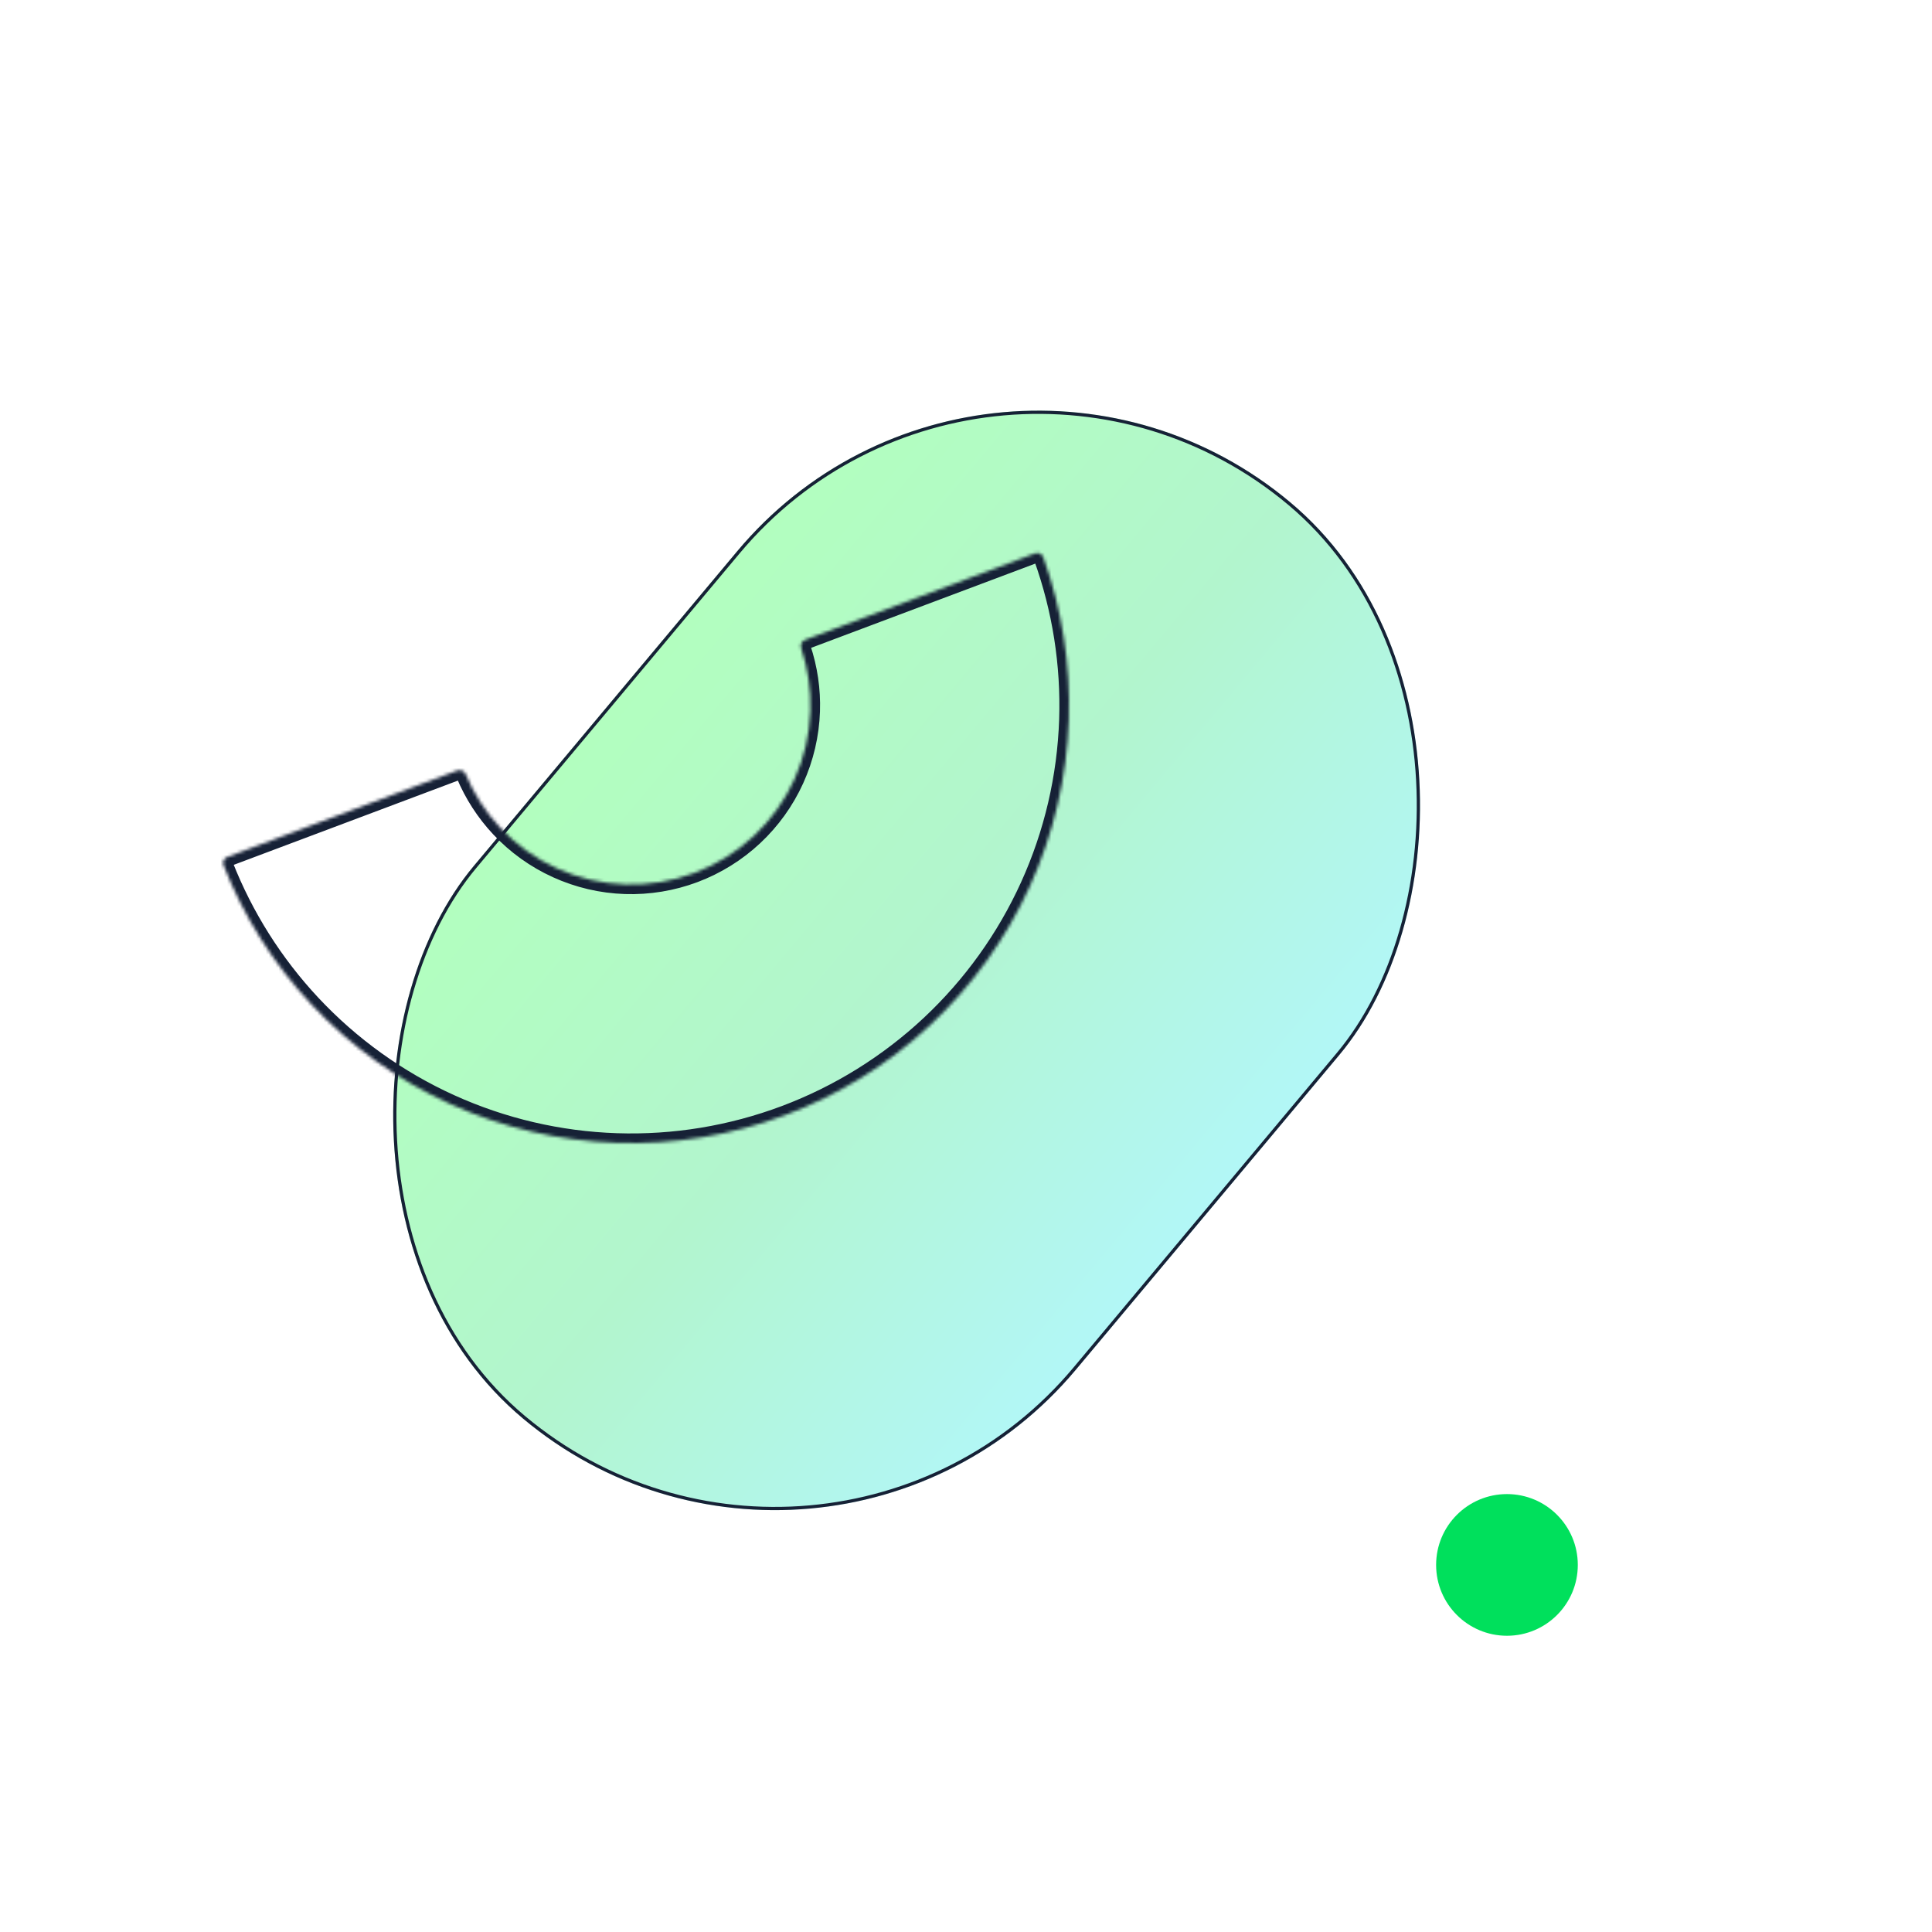 <svg fill="none" height="600" viewBox="0 0 600 600" width="600" xmlns="http://www.w3.org/2000/svg" xmlns:xlink="http://www.w3.org/1999/xlink"><filter id="a" color-interpolation-filters="sRGB" filterUnits="userSpaceOnUse" height="541.369" width="525.463" x="18.775" y="27.472"><feFlood flood-opacity="0" result="BackgroundImageFix"/><feBlend in="SourceGraphic" in2="BackgroundImageFix" mode="normal" result="shape"/><feGaussianBlur result="effect1_foregroundBlur_42_7044" stdDeviation="50"/></filter><linearGradient id="b" gradientUnits="userSpaceOnUse" x1="307.138" x2="550.879" y1="77.668" y2="77.668"><stop offset="0" stop-color="#00ff2b" stop-opacity=".3"/><stop offset=".5" stop-color="#00e05c" stop-opacity=".3"/><stop offset="1" stop-color="#00e5e5" stop-opacity=".3"/></linearGradient><mask id="c" fill="#fff"><path d="m321.434 171.858c1.034-.388 2.189.135 2.562 1.174 5.807 16.17 8.5 33.299 7.929 50.483-.593 17.85-4.696 35.408-12.074 51.672-7.379 16.265-17.889 30.916-30.93 43.119-13.041 12.202-28.358 21.717-45.076 28s-34.51 9.212-52.36 8.619-35.408-4.696-51.672-12.074c-16.265-7.379-30.916-17.889-43.119-30.93-11.747-12.554-21.003-27.217-27.283-43.209-.404-1.028.121-2.182 1.155-2.57l71.437-26.848c1.034-.389 2.184.136 2.609 1.155 2.556 6.123 6.187 11.745 10.727 16.597 4.997 5.34 10.996 9.643 17.655 12.664 6.66 3.021 13.849 4.701 21.157 4.944 7.309.243 14.594-.956 21.439-3.529s13.117-6.468 18.456-11.464c5.34-4.997 9.643-10.996 12.664-17.655 3.021-6.66 4.701-13.849 4.944-21.157.221-6.642-.749-13.264-2.859-19.555-.351-1.047.168-2.199 1.202-2.588z" fill="#fff"/></mask><g filter="url(#a)"><rect fill="url(#b)" height="371.05" rx="121.87" transform="matrix(.767 .642 -.642 .767 121.474 -179.032)" width="243.741" x="307.138" y="77.668"/><rect height="370.05" rx="121.37" stroke="#162136" transform="matrix(.767 .642 -.642 .767 121.94 -178.908)" width="242.741" x="307.201" y="78.372"/></g><path d="m321.434 171.858c1.034-.388 2.189.135 2.562 1.174 5.807 16.17 8.5 33.299 7.929 50.483-.593 17.85-4.696 35.408-12.074 51.672-7.379 16.265-17.889 30.916-30.93 43.119-13.041 12.202-28.358 21.717-45.076 28s-34.51 9.212-52.36 8.619-35.408-4.696-51.672-12.074c-16.265-7.379-30.916-17.889-43.119-30.93-11.747-12.554-21.003-27.217-27.283-43.209-.404-1.028.121-2.182 1.155-2.57l71.437-26.848c1.034-.389 2.184.136 2.609 1.155 2.556 6.123 6.187 11.745 10.727 16.597 4.997 5.34 10.996 9.643 17.655 12.664 6.66 3.021 13.849 4.701 21.157 4.944 7.309.243 14.594-.956 21.439-3.529s13.117-6.468 18.456-11.464c5.34-4.997 9.643-10.996 12.664-17.655 3.021-6.66 4.701-13.849 4.944-21.157.221-6.642-.749-13.264-2.859-19.555-.351-1.047.168-2.199 1.202-2.588z" mask="url(#c)" stroke="#162136" stroke-width="6"/><circle cx="468" cy="486" fill="#00e05c" r="22"/></svg>